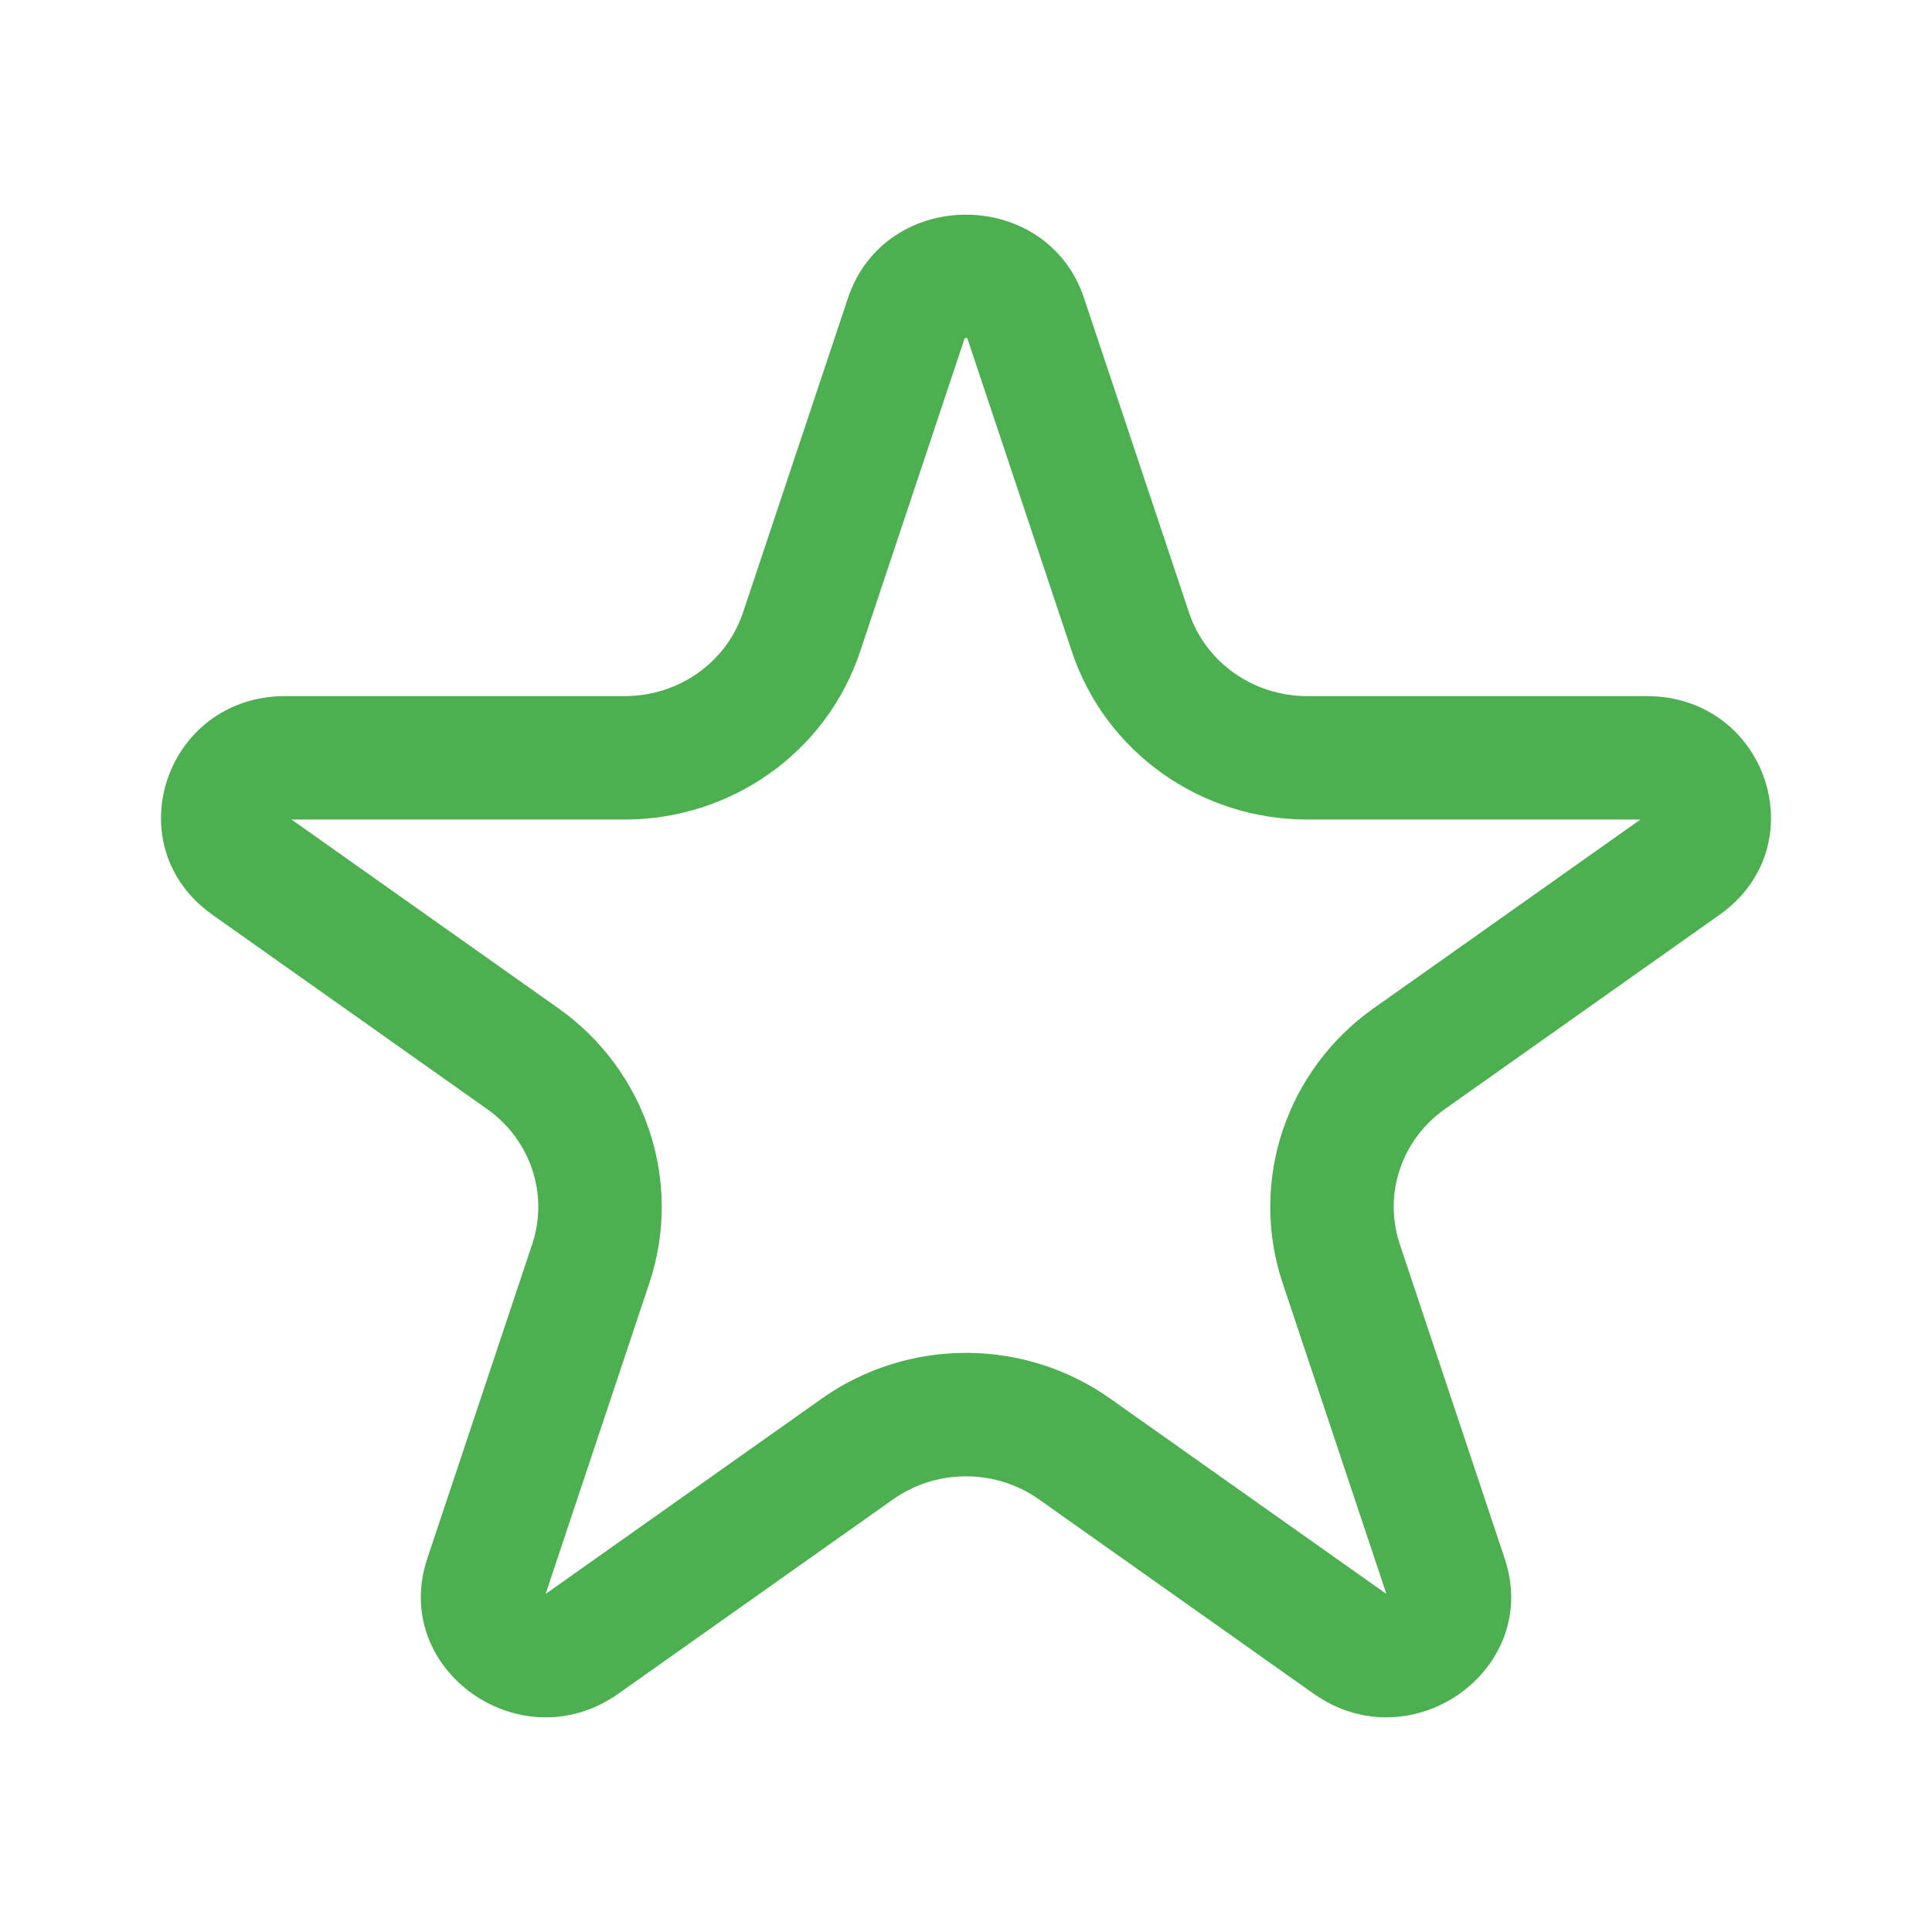 <?xml version="1.0" encoding="UTF-8"?> <svg xmlns="http://www.w3.org/2000/svg" width="70" height="70" viewBox="0 0 70 70" fill="none"> <path fill-rule="evenodd" clip-rule="evenodd" d="M35.047 12.253C35.033 12.251 35.017 12.25 35 12.25C34.983 12.25 34.967 12.251 34.953 12.253L31.163 23.61C29.931 27.3 26.451 29.693 22.642 29.693H10.563L20.231 36.532C23.383 38.761 24.764 42.781 23.525 46.495L19.77 57.747C19.781 57.741 19.798 57.731 19.821 57.715L29.773 50.675C32.898 48.465 37.102 48.465 40.227 50.675L50.179 57.715C50.202 57.731 50.219 57.741 50.23 57.747L46.475 46.495C45.236 42.781 46.617 38.761 49.769 36.532L59.437 29.693H47.358C43.549 29.693 40.069 27.3 38.837 23.61L35.047 12.253ZM39.278 10.804C37.932 6.769 32.068 6.769 30.722 10.804L26.92 22.194C26.318 23.999 24.591 25.221 22.642 25.221H10.34C5.983 25.221 4.171 30.649 7.696 33.143L17.648 40.183C19.225 41.298 19.885 43.275 19.283 45.079L15.481 56.469C14.135 60.505 18.878 63.86 22.404 61.366L32.356 54.326C33.932 53.211 36.068 53.211 37.644 54.326L47.596 61.366C51.122 63.86 55.865 60.504 54.519 56.469L50.717 45.079C50.115 43.275 50.775 41.298 52.352 40.183L62.304 33.143C65.829 30.649 64.017 25.221 59.66 25.221H47.358C45.409 25.221 43.682 23.999 43.08 22.194L39.278 10.804Z" fill="#4CB050"></path> </svg> 
